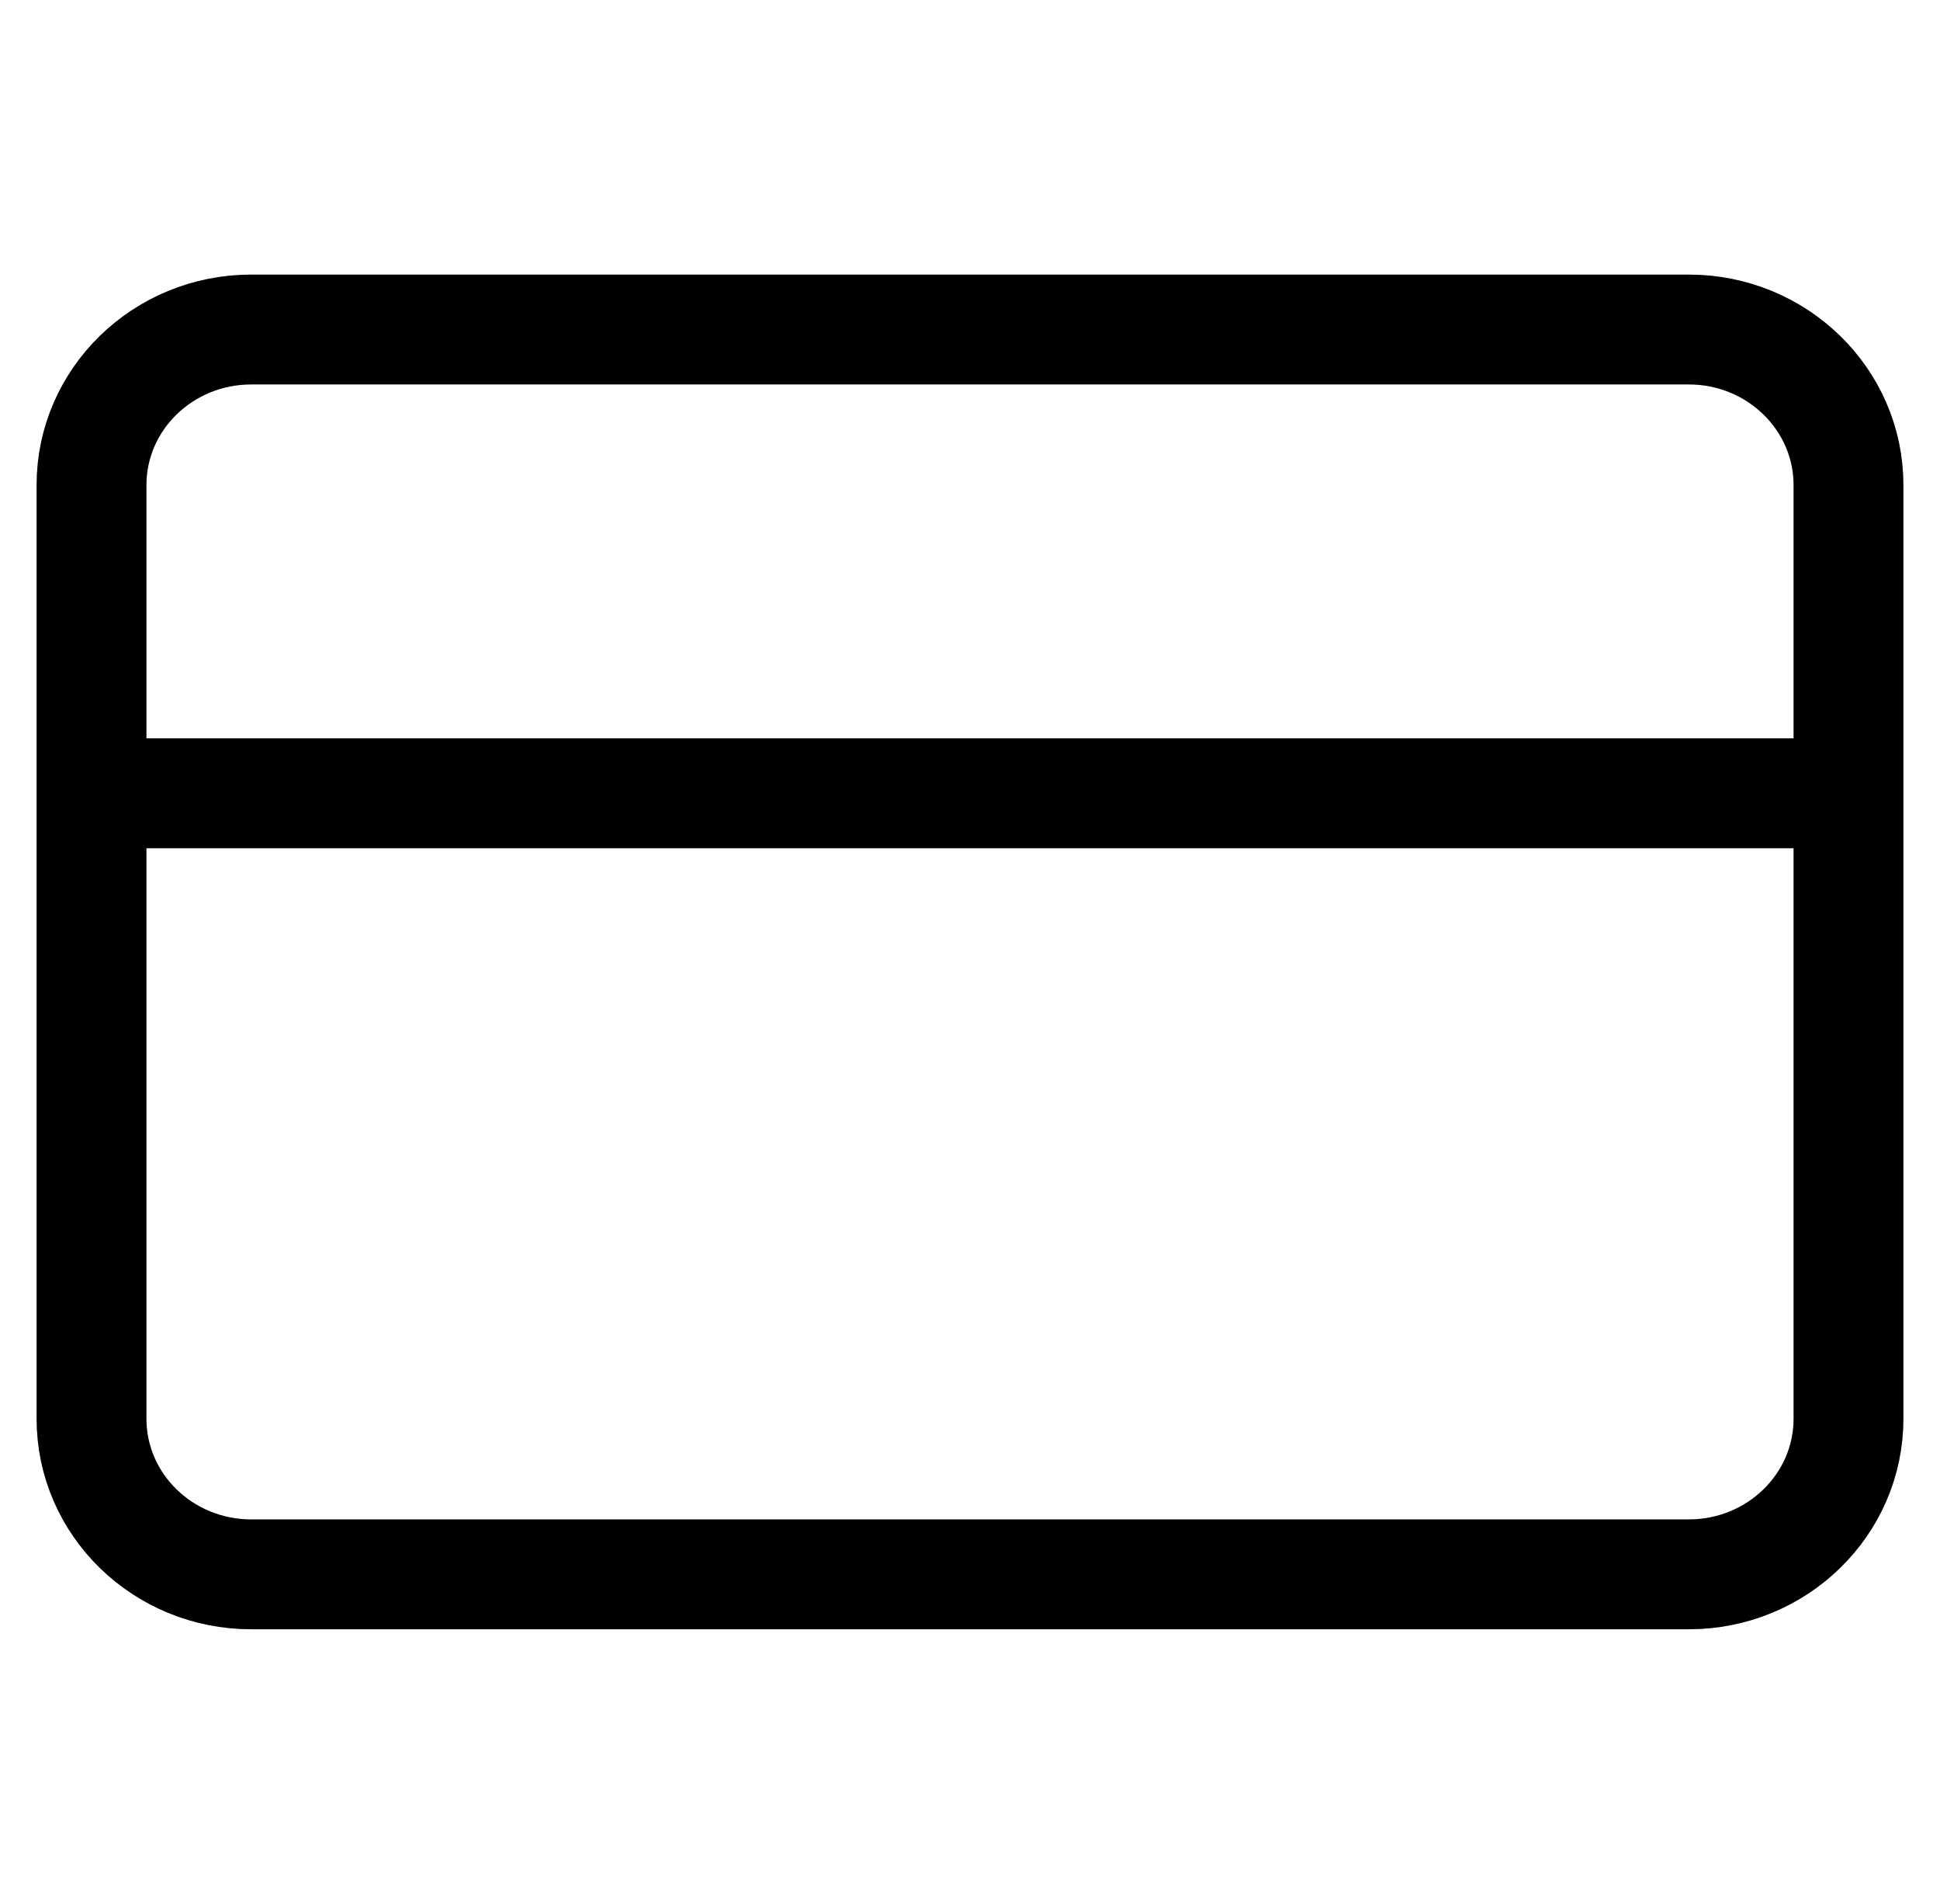 <svg xmlns="http://www.w3.org/2000/svg" fill="none" viewBox="0 0 53 52" height="52" width="53">
<path stroke-linejoin="round" stroke-linecap="round" stroke-width="3" stroke="black" d="M46.136 9H6.864C4.454 9 2.5 10.903 2.5 13.25V38.75C2.5 41.097 4.454 43 6.864 43H46.136C48.546 43 50.5 41.097 50.5 38.75V13.25C50.5 10.903 48.546 9 46.136 9Z"></path>
<path stroke-linejoin="round" stroke-linecap="round" stroke-width="3" stroke-opacity="0.2" stroke="black" d="M46.136 9H6.864C4.454 9 2.5 10.903 2.5 13.25V38.75C2.5 41.097 4.454 43 6.864 43H46.136C48.546 43 50.5 41.097 50.5 38.75V13.25C50.5 10.903 48.546 9 46.136 9Z"></path>
<path stroke-linejoin="round" stroke-linecap="round" stroke-width="3" stroke="black" d="M2.666 21.667H50.333"></path>
<path stroke-linejoin="round" stroke-linecap="round" stroke-width="3" stroke-opacity="0.2" stroke="black" d="M2.666 21.667H50.333"></path>
</svg>
